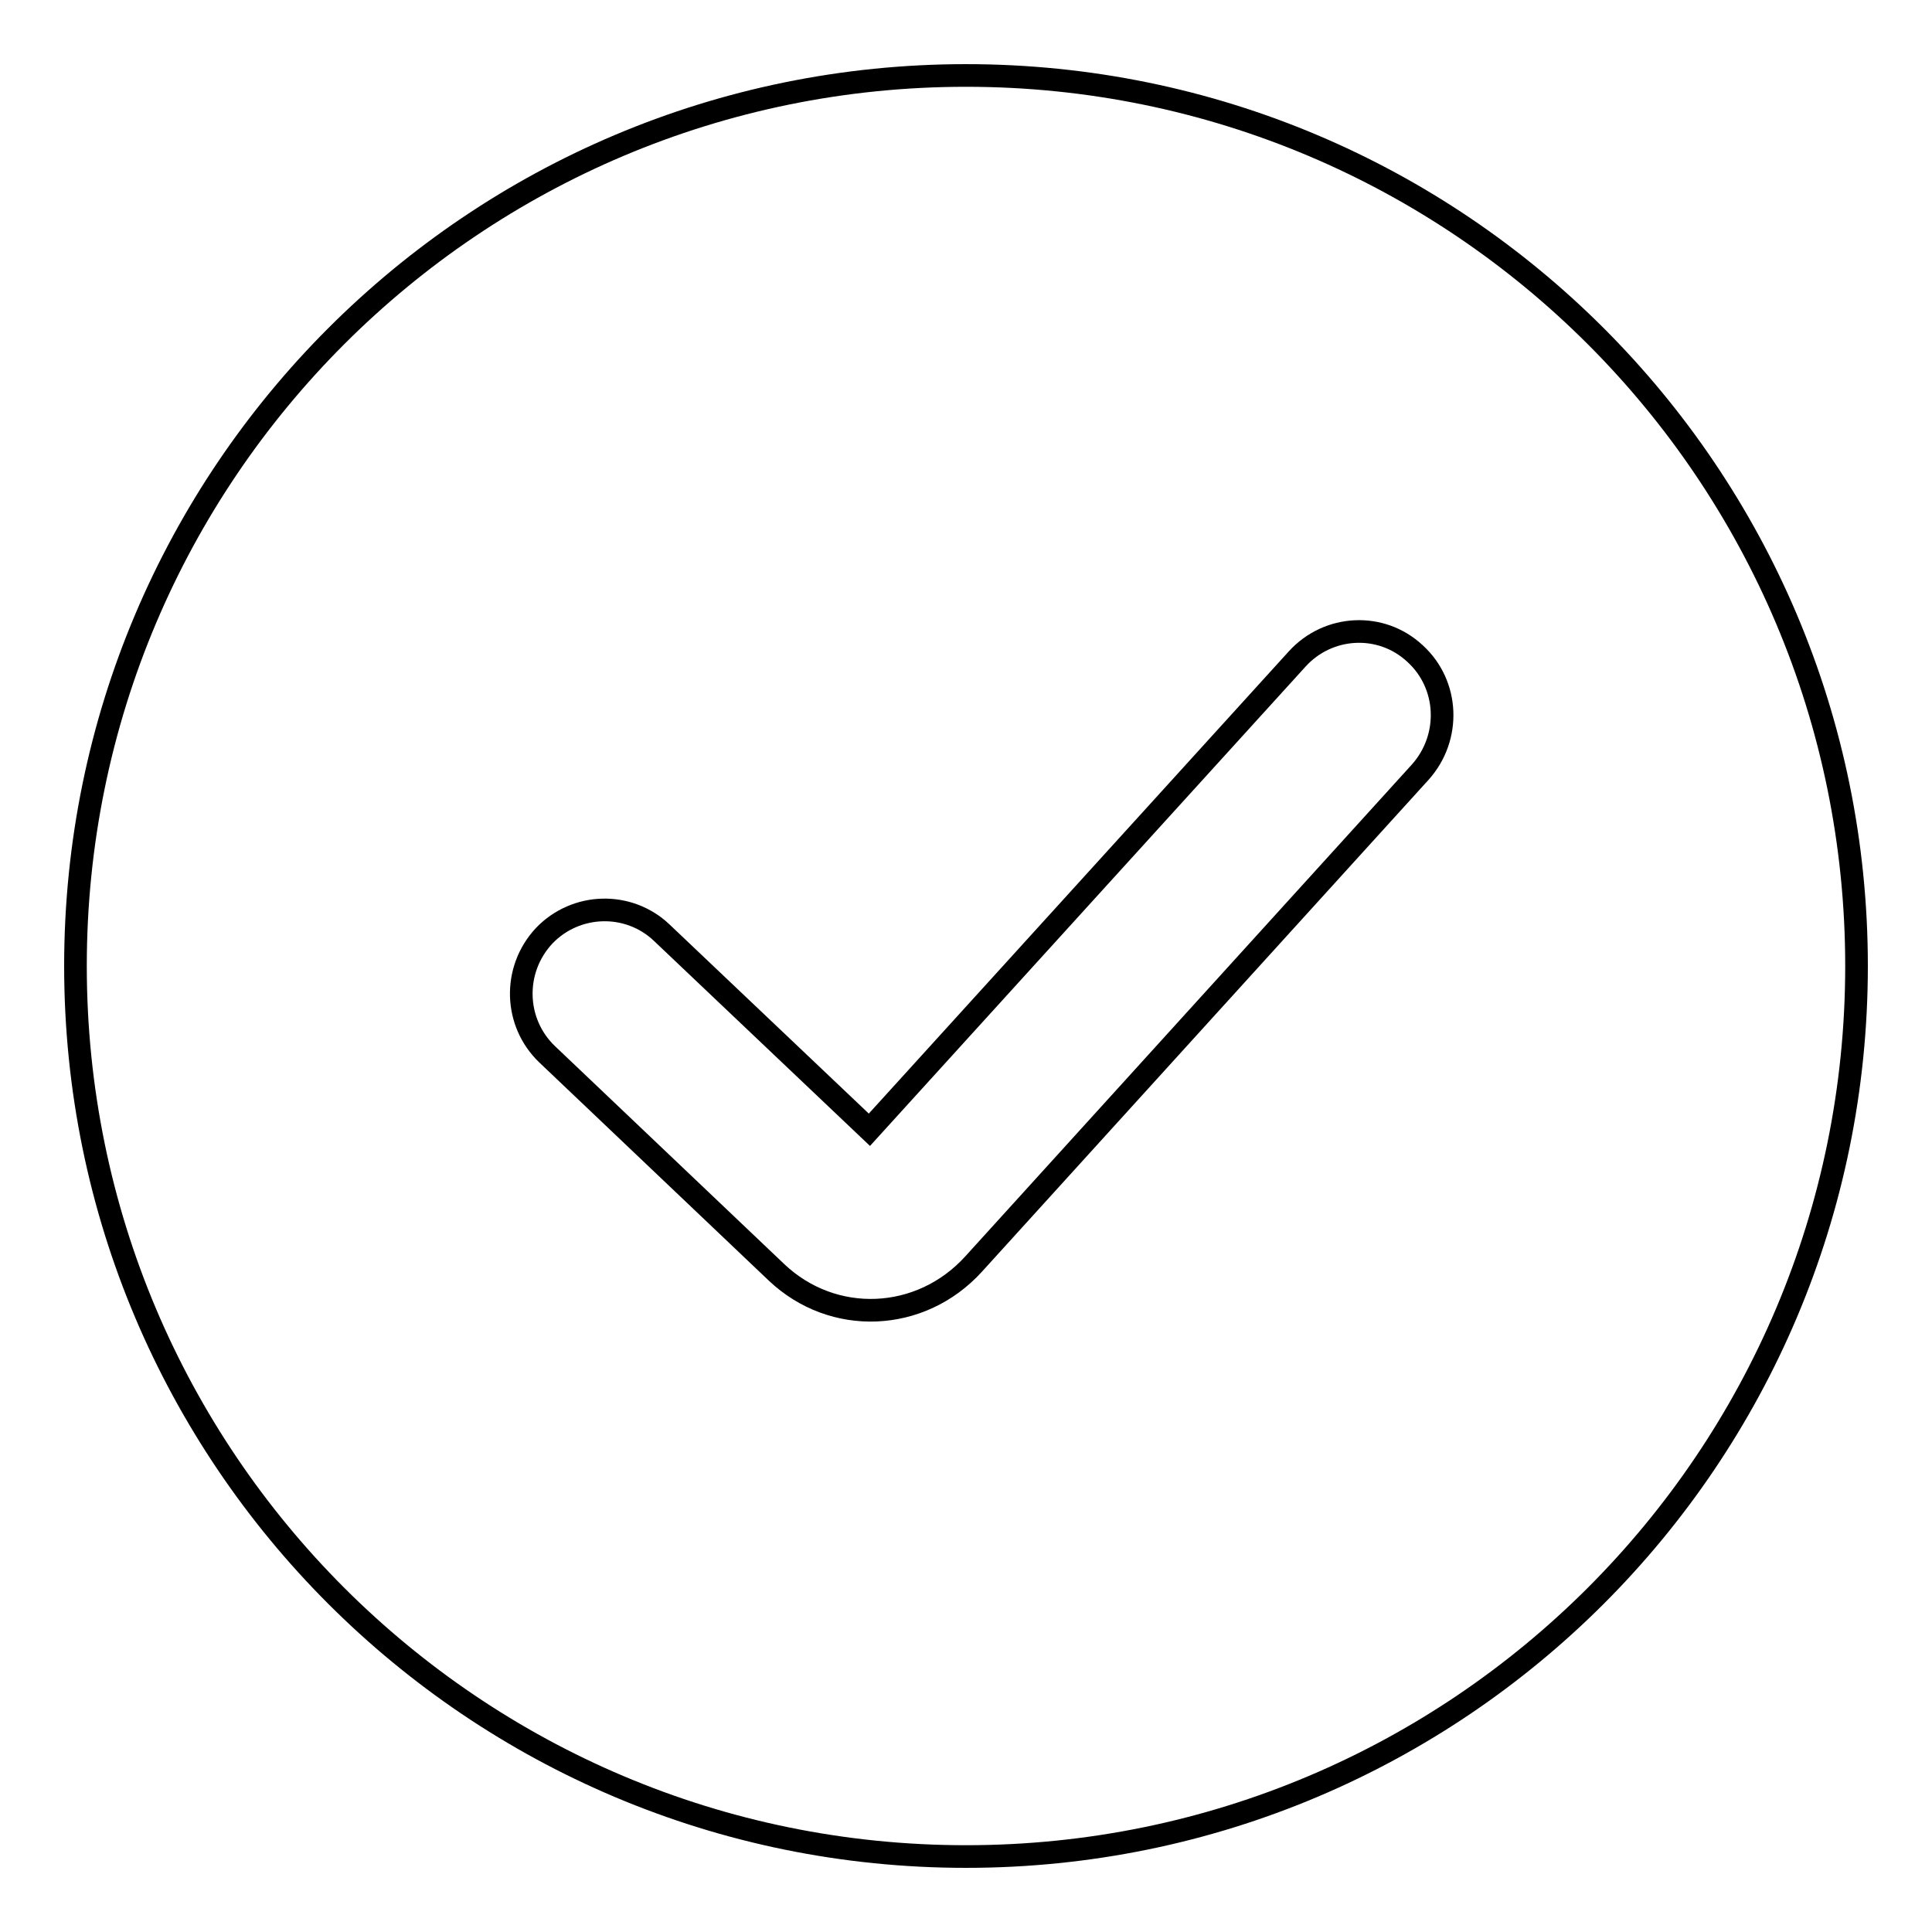 <?xml version="1.0" encoding="utf-8"?>
<!-- Svg Vector Icons : http://www.onlinewebfonts.com/icon -->
<!DOCTYPE svg PUBLIC "-//W3C//DTD SVG 1.1//EN" "http://www.w3.org/Graphics/SVG/1.1/DTD/svg11.dtd">
<svg version="1.1" xmlns="http://www.w3.org/2000/svg" xmlns:xlink="http://www.w3.org/1999/xlink" x="0px" y="0px" viewBox="0 0 256 256" enable-background="new 0 0 256 256" xml:space="preserve">
<g><g><path stroke-width="3" fill-opacity="0" stroke="#000000"  d="M128,10C62.8,10,10,62.8,10,128c0,65.2,52.8,118,118,118c65.2,0,118-52.8,118-118C246,62.8,193.2,10,128,10z M188.2,102.3L129,167.5c-7,7.7-18.6,8.2-26.1,1.1l-30.4-28.9c-4.4-4.2-4.6-11.2-0.4-15.7c4.2-4.4,11.2-4.6,15.6-0.4l27.5,26.1l56.7-62.4c4.1-4.5,11.1-4.9,15.6-0.7C192,90.7,192.3,97.7,188.2,102.3z"/></g></g>
</svg>